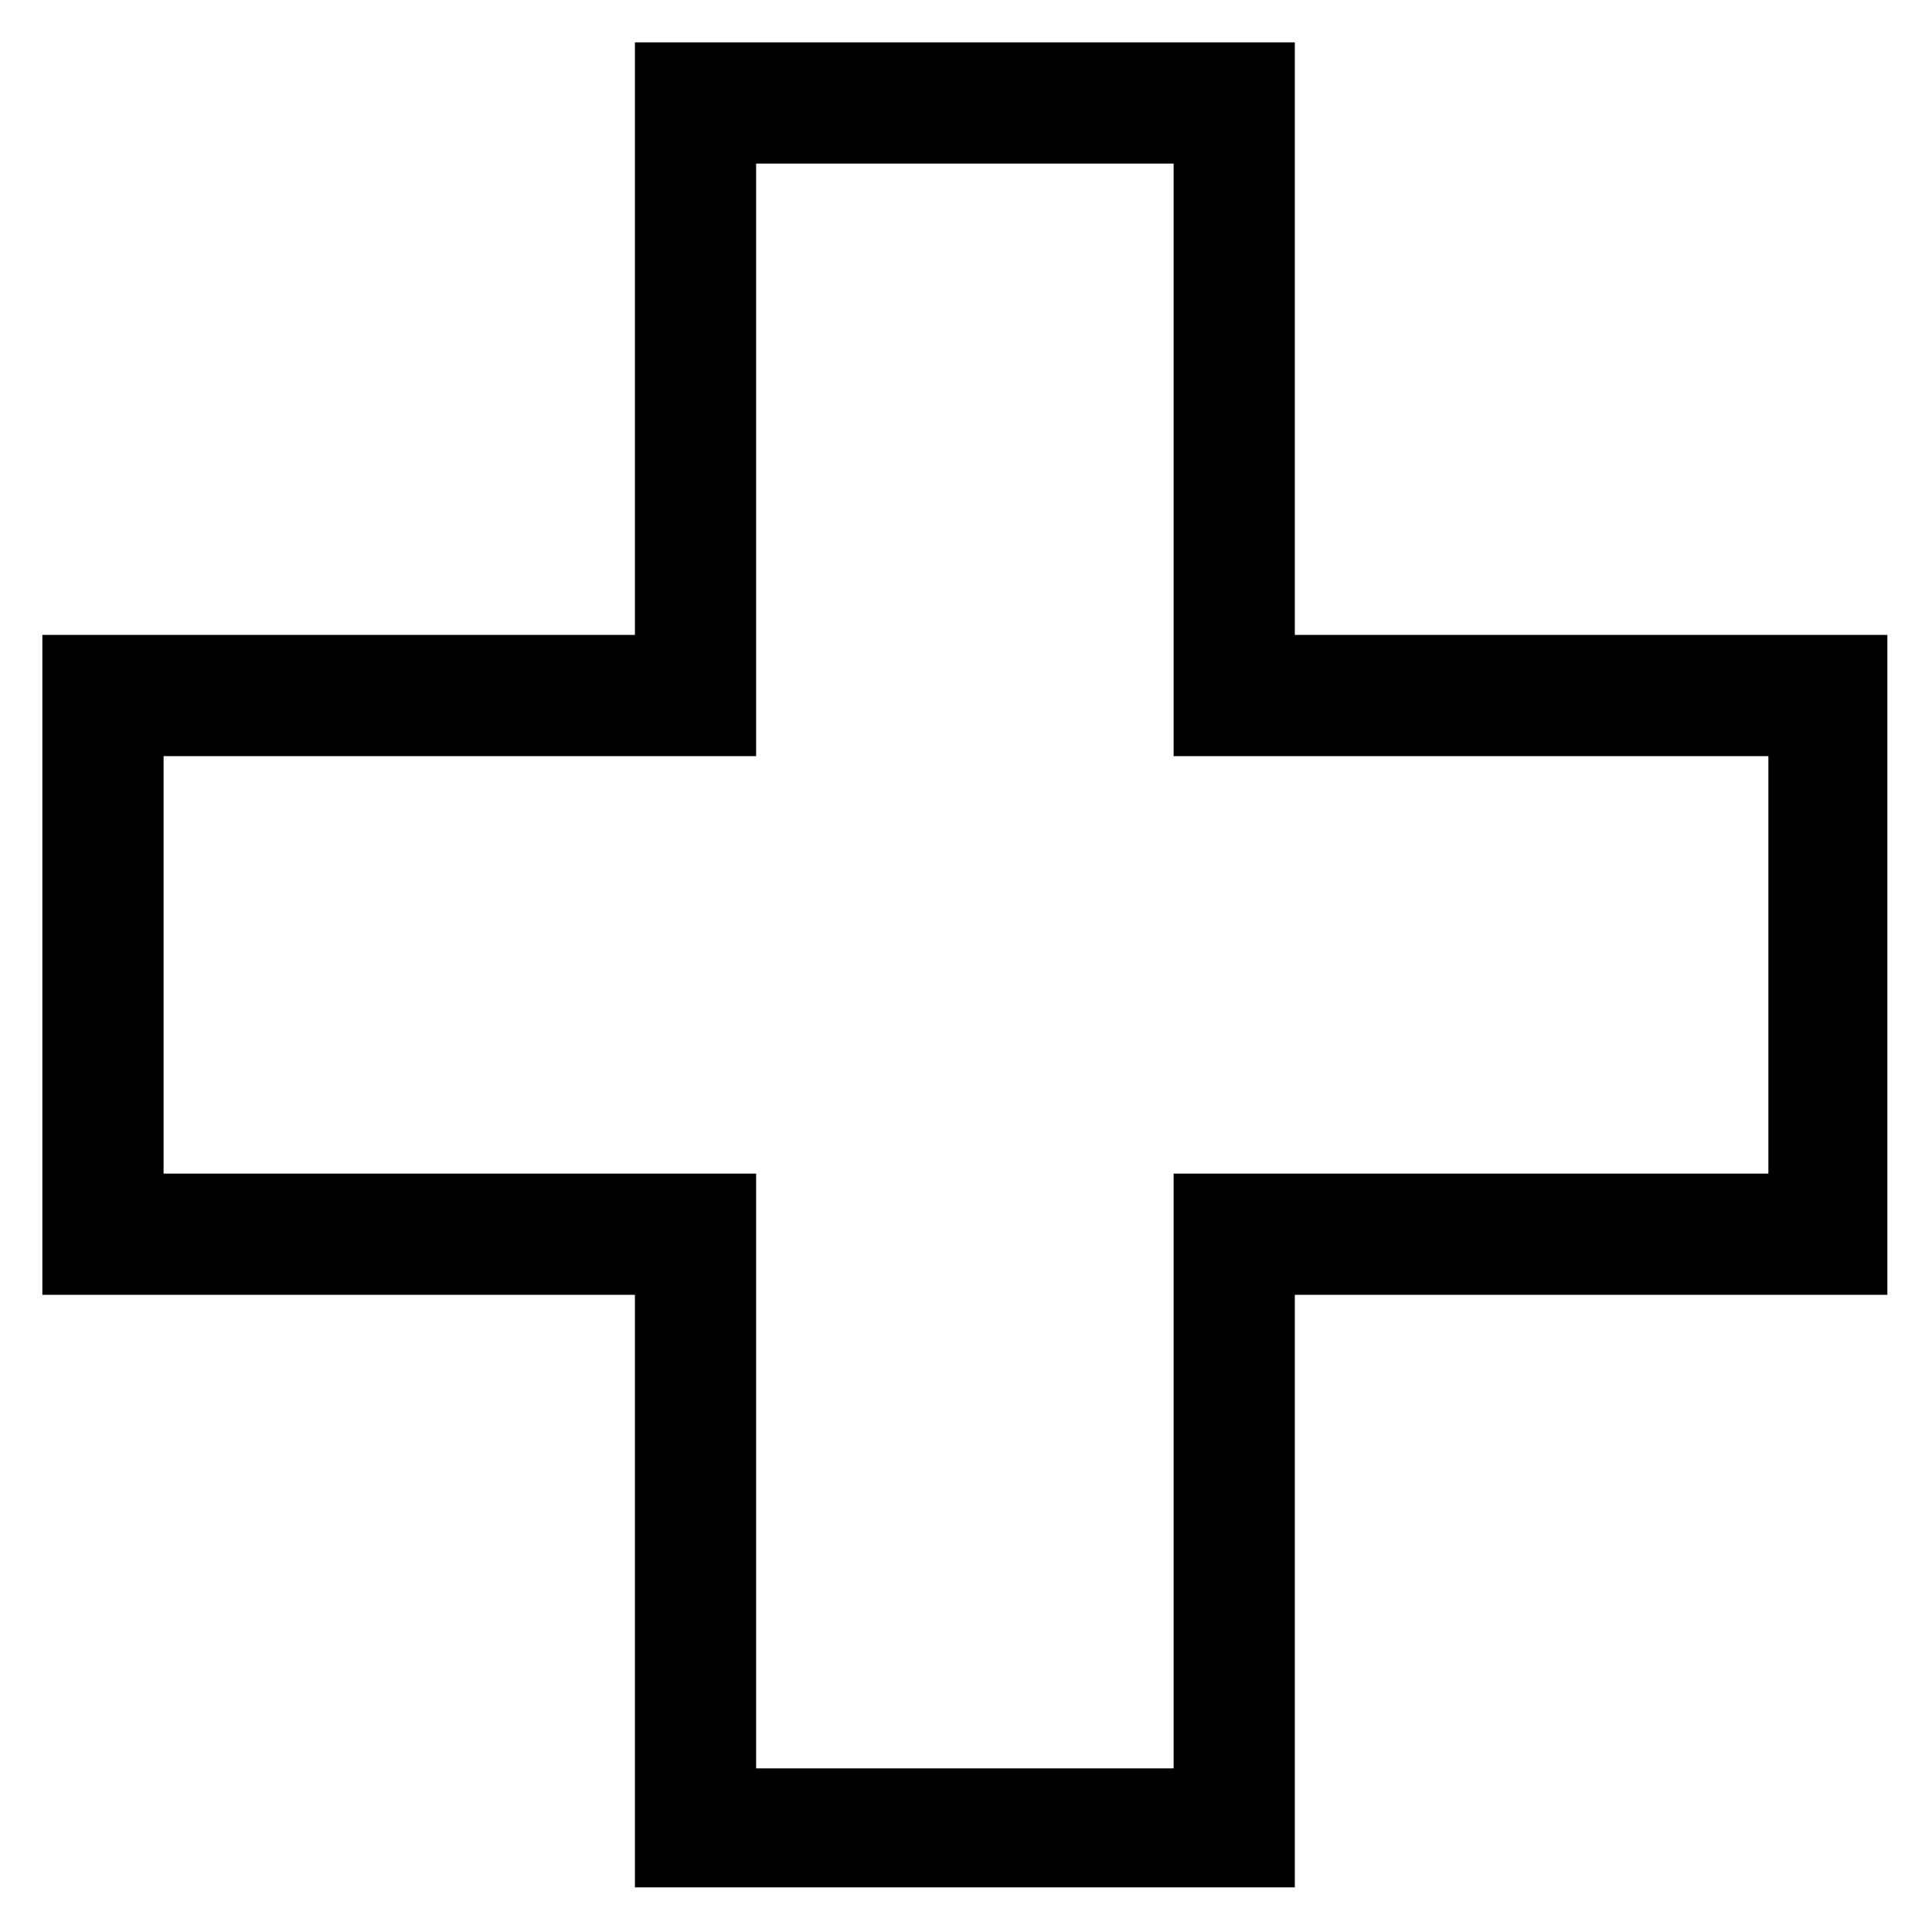 <?xml version="1.0" encoding="UTF-8"?>
<!-- Uploaded to: SVG Repo, www.svgrepo.com, Generator: SVG Repo Mixer Tools -->
<svg fill="#000000" width="800px" height="800px" version="1.1" viewBox="144 144 512 512" xmlns="http://www.w3.org/2000/svg">
 <path d="m487.14 312.26h125.51 31.523v32.121 110.64 32.121h-31.523-125.51v125.51 31.523h-32.121-110.64-32.121v-31.523-125.51h-124.91-32.121v-32.121-110.64-32.121h32.121 124.91v-124.91-32.121h32.121 110.64 32.121v32.121 124.91zm-142.76-124.91h110.64v157.03h157.62v110.64h-157.62v157.62h-110.64v-157.62h-157.03v-110.64h157.03v-157.03z" fill-rule="evenodd"/>
</svg>